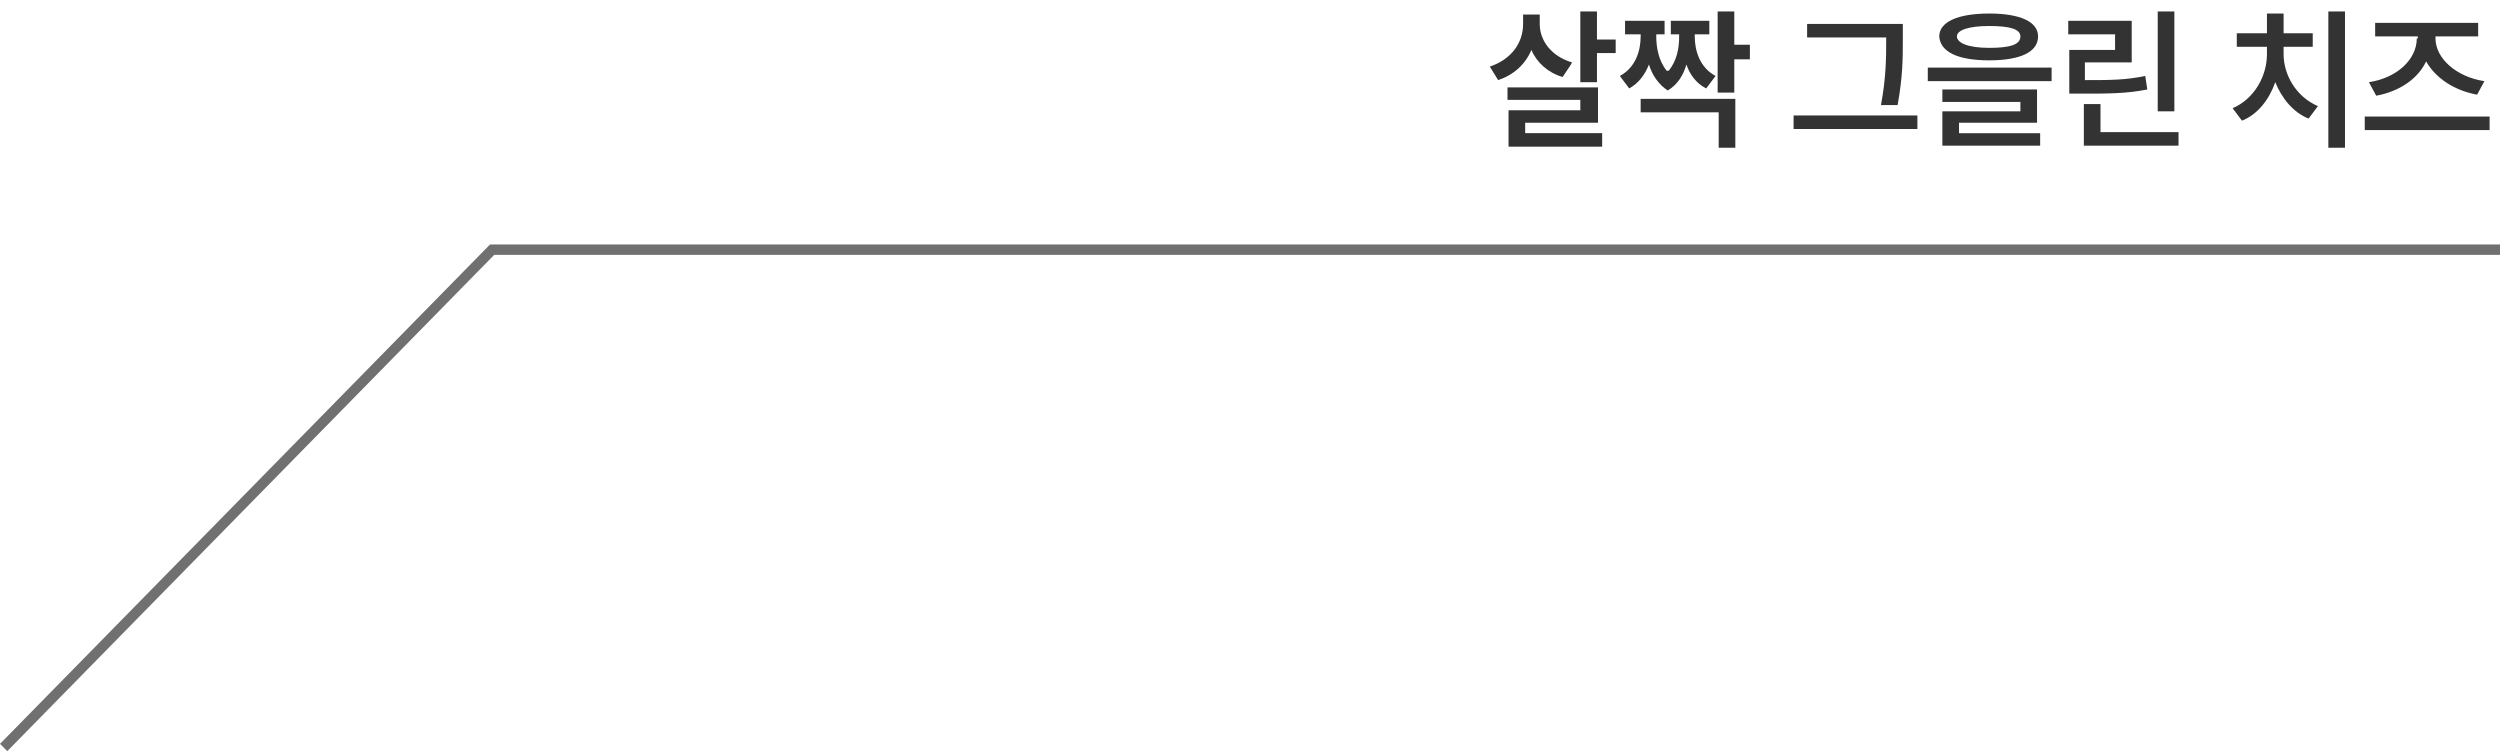 <?xml version="1.0" encoding="UTF-8"?>
<svg id="Layer_1" data-name="Layer 1" xmlns="http://www.w3.org/2000/svg" version="1.1" viewBox="0 0 240.3 72.2">
  <defs>
    <style>
      .cls-1 {
        fill: #707070;
      }

      .cls-1, .cls-2 {
        stroke-width: 0px;
      }

      .cls-2 {
        fill: #333;
      }
    </style>
  </defs>
  <g id="_グループ_21706" data-name="グループ 21706">
    <path id="_パス_40434" data-name="パス 40434" class="cls-1" d="M.7,72.2L0,71.5,47.1,23.5h193.2v1H47.5L.7,72.2Z"/>
  </g>
  <g>
    <path class="cls-2" d="M151,6.2l-.8,1.2c-1.4-.4-2.5-1.4-3-2.6-.6,1.4-1.7,2.4-3.2,2.9l-.8-1.3c2.1-.7,3.2-2.3,3.2-4.1v-.9h1.6v.9c0,1.6,1.1,3.1,3.1,3.7ZM145,8.4h8.6v3.4h-7v1h7.4v1.3h-9v-3.5h6.9v-1h-7v-1.2ZM151.9,1.1h1.6v2.7h1.8v1.3h-1.8v2.8h-1.6V1.1Z"/>
    <path class="cls-2" d="M160.4,6.8c.8-1,1-2.2,1-3.3v-.2h-.8v-1.3h3.7v1.3h-1.4v.2c0,1.4.5,3,2,3.8l-.9,1.2c-1-.5-1.6-1.4-1.9-2.3-.3,1-.8,1.9-1.8,2.5-.9-.6-1.5-1.5-1.8-2.5-.4,1-1,1.8-1.9,2.3l-.9-1.2c1.5-.8,2-2.4,2-3.8v-.2h-1.5v-1.3h3.8v1.3h-.8v.2c0,1,.2,2.3,1,3.3ZM157.7,9.5h9.1v4.7h-1.6v-3.4h-7.5v-1.3ZM165.1,1.1h1.6v3.2h1.5v1.4h-1.5v3.2h-1.6V1.1Z"/>
    <path class="cls-2" d="M172.4,11.1h11.9v1.3h-11.9v-1.3ZM182.9,3.8c0,1.8,0,3.5-.5,6.3h-1.6c.5-2.7.5-4.6.5-6.3v-.2h-7.6v-1.3h9.2v1.5Z"/>
    <path class="cls-2" d="M185.3,6.5h11.9v1.3h-11.9v-1.3ZM195.9,3.5c0,1.5-1.7,2.3-4.7,2.3-3,0-4.7-.8-4.8-2.3,0-1.4,1.8-2.2,4.8-2.2s4.7.8,4.7,2.2ZM186.7,10.7h7.5v-.9h-7.5v-1.2h9.1v3.2h-7.5v1h7.8v1.2h-9.4v-3.4ZM191.2,4.6c2,0,3-.3,3-1.1,0-.7-1-1-3-1s-3.1.4-3.1,1,1,1.1,3.1,1.1Z"/>
    <path class="cls-2" d="M198.8,2h6.1v4h-4.5v1.7c2.4,0,3.9,0,5.8-.4l.2,1.3c-2,.4-3.7.4-6.4.4h-1.1v-4.2h4.4v-1.5h-4.5v-1.3ZM200.3,10h1.6v2.7h7.5v1.3h-9.1v-4ZM209,10.7h-1.6V1.1h1.6v9.6Z"/>
    <path class="cls-2" d="M217.9,5.2v-.7h-2.9v-1.3h2.9v-1.9h1.6v1.9h2.8v1.3h-2.8v.7c0,2,1.2,4.1,3.3,5l-.9,1.2c-1.5-.6-2.6-2-3.2-3.5-.6,1.7-1.7,3.1-3.2,3.7l-.9-1.2c2.1-.9,3.3-3.1,3.3-5.2ZM225.4,14.2h-1.6V1.1h1.6v13.1Z"/>
    <path class="cls-2" d="M239.3,12.5h-12v-1.3h12v1.3ZM232.4,3.7v-.2h-4.1v-1.3h9.9v1.3h-4.1v.2c0,1.9,2,3.7,4.7,4.1l-.7,1.3c-2.2-.4-4-1.6-4.9-3.2-.8,1.7-2.6,2.9-4.8,3.3l-.7-1.3c2.7-.4,4.6-2.2,4.6-4.2Z"/>
  </g>
</svg>